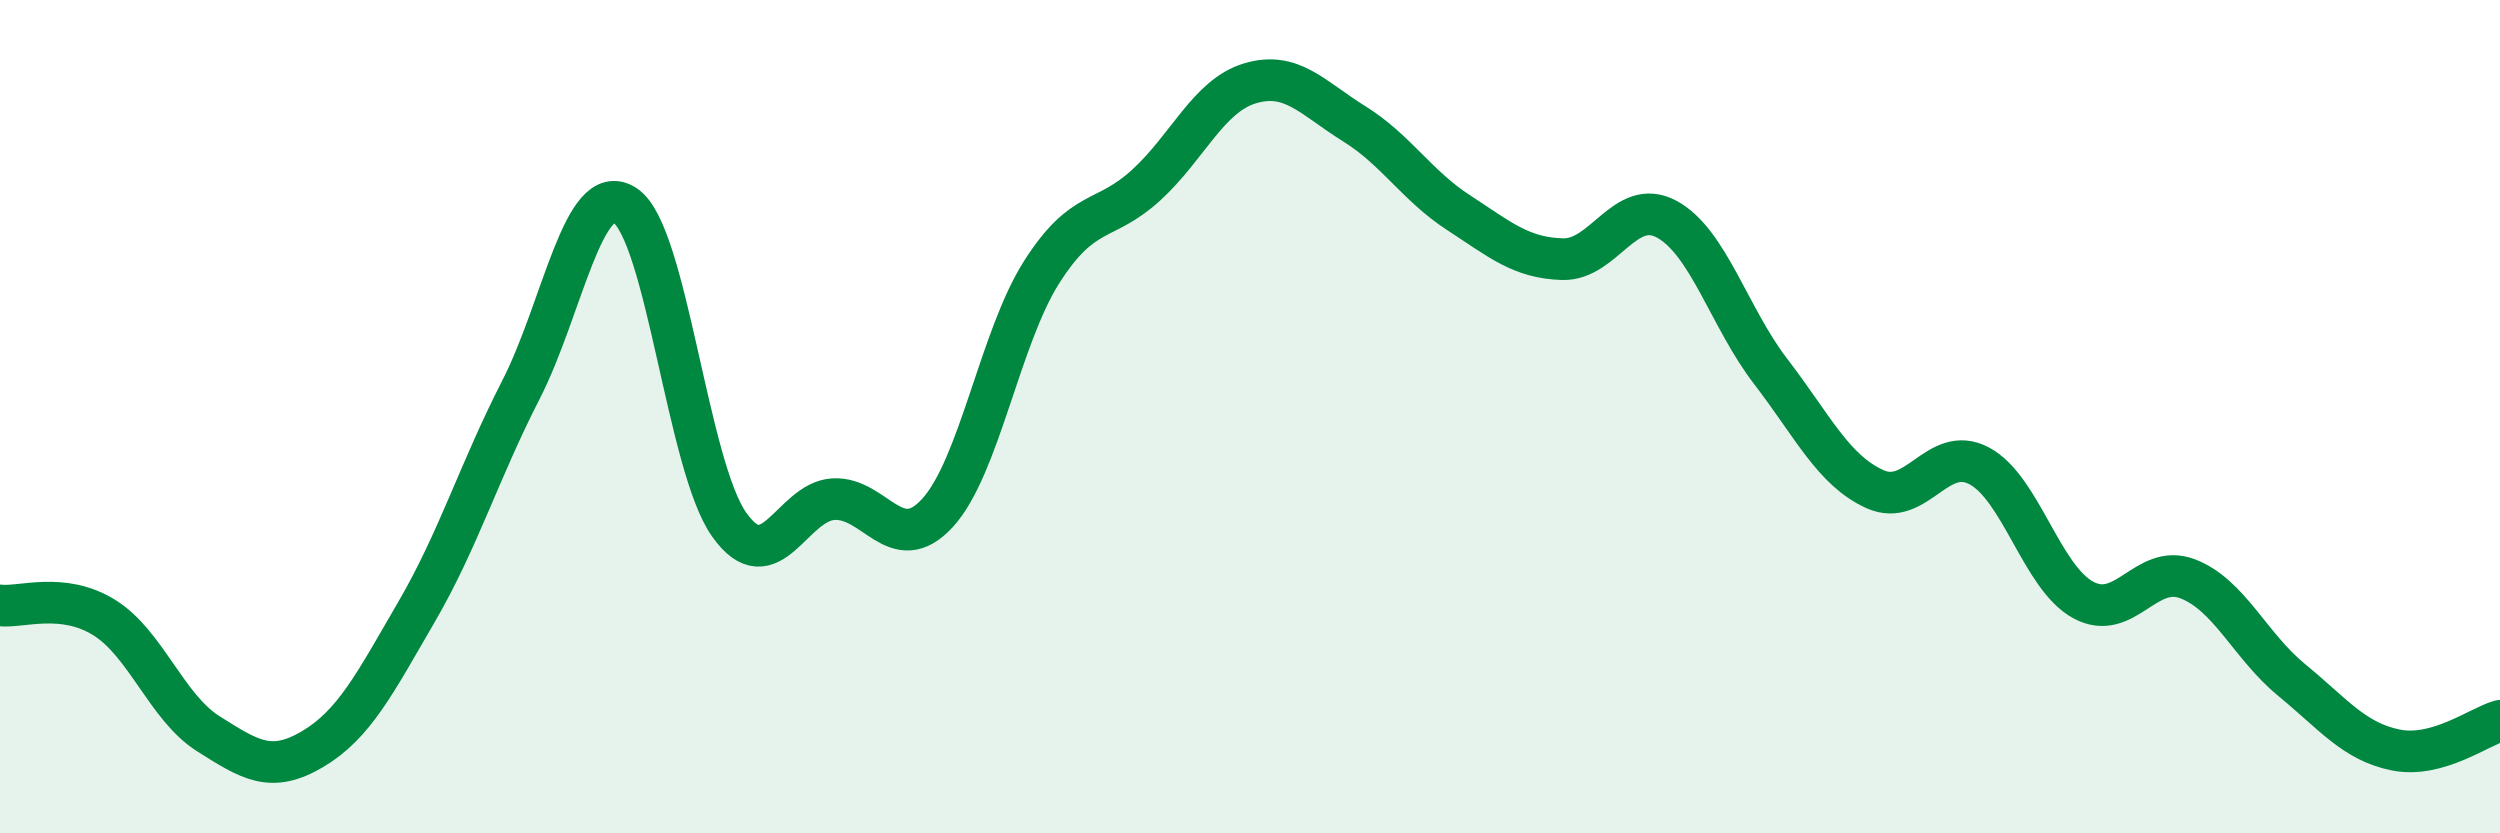 
    <svg width="60" height="20" viewBox="0 0 60 20" xmlns="http://www.w3.org/2000/svg">
      <path
        d="M 0,14.53 C 0.5,14.59 1.5,14.2 2.5,14.82 C 3.5,15.44 4,16.98 5,17.61 C 6,18.24 6.5,18.57 7.5,17.98 C 8.5,17.39 9,16.4 10,14.68 C 11,12.96 11.5,11.31 12.5,9.36 C 13.5,7.41 14,4.28 15,4.93 C 16,5.58 16.5,11.18 17.5,12.59 C 18.5,14 19,12.04 20,11.98 C 21,11.92 21.5,13.4 22.5,12.31 C 23.5,11.22 24,8.1 25,6.53 C 26,4.96 26.5,5.36 27.5,4.45 C 28.5,3.54 29,2.3 30,2 C 31,1.7 31.5,2.35 32.5,2.97 C 33.5,3.59 34,4.45 35,5.1 C 36,5.75 36.5,6.19 37.5,6.22 C 38.5,6.25 39,4.72 40,5.26 C 41,5.8 41.5,7.62 42.5,8.92 C 43.5,10.22 44,11.29 45,11.74 C 46,12.19 46.5,10.65 47.5,11.18 C 48.5,11.71 49,13.86 50,14.4 C 51,14.94 51.5,13.51 52.5,13.89 C 53.5,14.27 54,15.5 55,16.32 C 56,17.14 56.5,17.8 57.5,18 C 58.5,18.2 59.5,17.44 60,17.3L60 20L0 20Z"
        fill="#008740"
        opacity="0.1"
        stroke-linecap="round"
        stroke-linejoin="round"
      />
      <path
        d="M 0,14.53 C 0.5,14.59 1.5,14.2 2.5,14.82 C 3.5,15.44 4,16.98 5,17.61 C 6,18.24 6.5,18.57 7.5,17.98 C 8.5,17.39 9,16.4 10,14.68 C 11,12.96 11.5,11.31 12.5,9.36 C 13.5,7.41 14,4.28 15,4.93 C 16,5.58 16.5,11.18 17.5,12.59 C 18.5,14 19,12.04 20,11.98 C 21,11.92 21.5,13.4 22.5,12.31 C 23.5,11.22 24,8.1 25,6.53 C 26,4.96 26.5,5.36 27.5,4.45 C 28.5,3.54 29,2.3 30,2 C 31,1.7 31.5,2.35 32.5,2.97 C 33.5,3.59 34,4.45 35,5.1 C 36,5.75 36.5,6.19 37.5,6.22 C 38.5,6.25 39,4.72 40,5.26 C 41,5.8 41.5,7.62 42.5,8.92 C 43.5,10.22 44,11.29 45,11.74 C 46,12.19 46.5,10.65 47.5,11.18 C 48.5,11.71 49,13.86 50,14.4 C 51,14.94 51.5,13.51 52.5,13.89 C 53.5,14.27 54,15.5 55,16.32 C 56,17.14 56.5,17.8 57.5,18 C 58.5,18.2 59.5,17.44 60,17.3"
        stroke="#008740"
        stroke-width="1"
        fill="none"
        stroke-linecap="round"
        stroke-linejoin="round"
      />
    </svg>
  